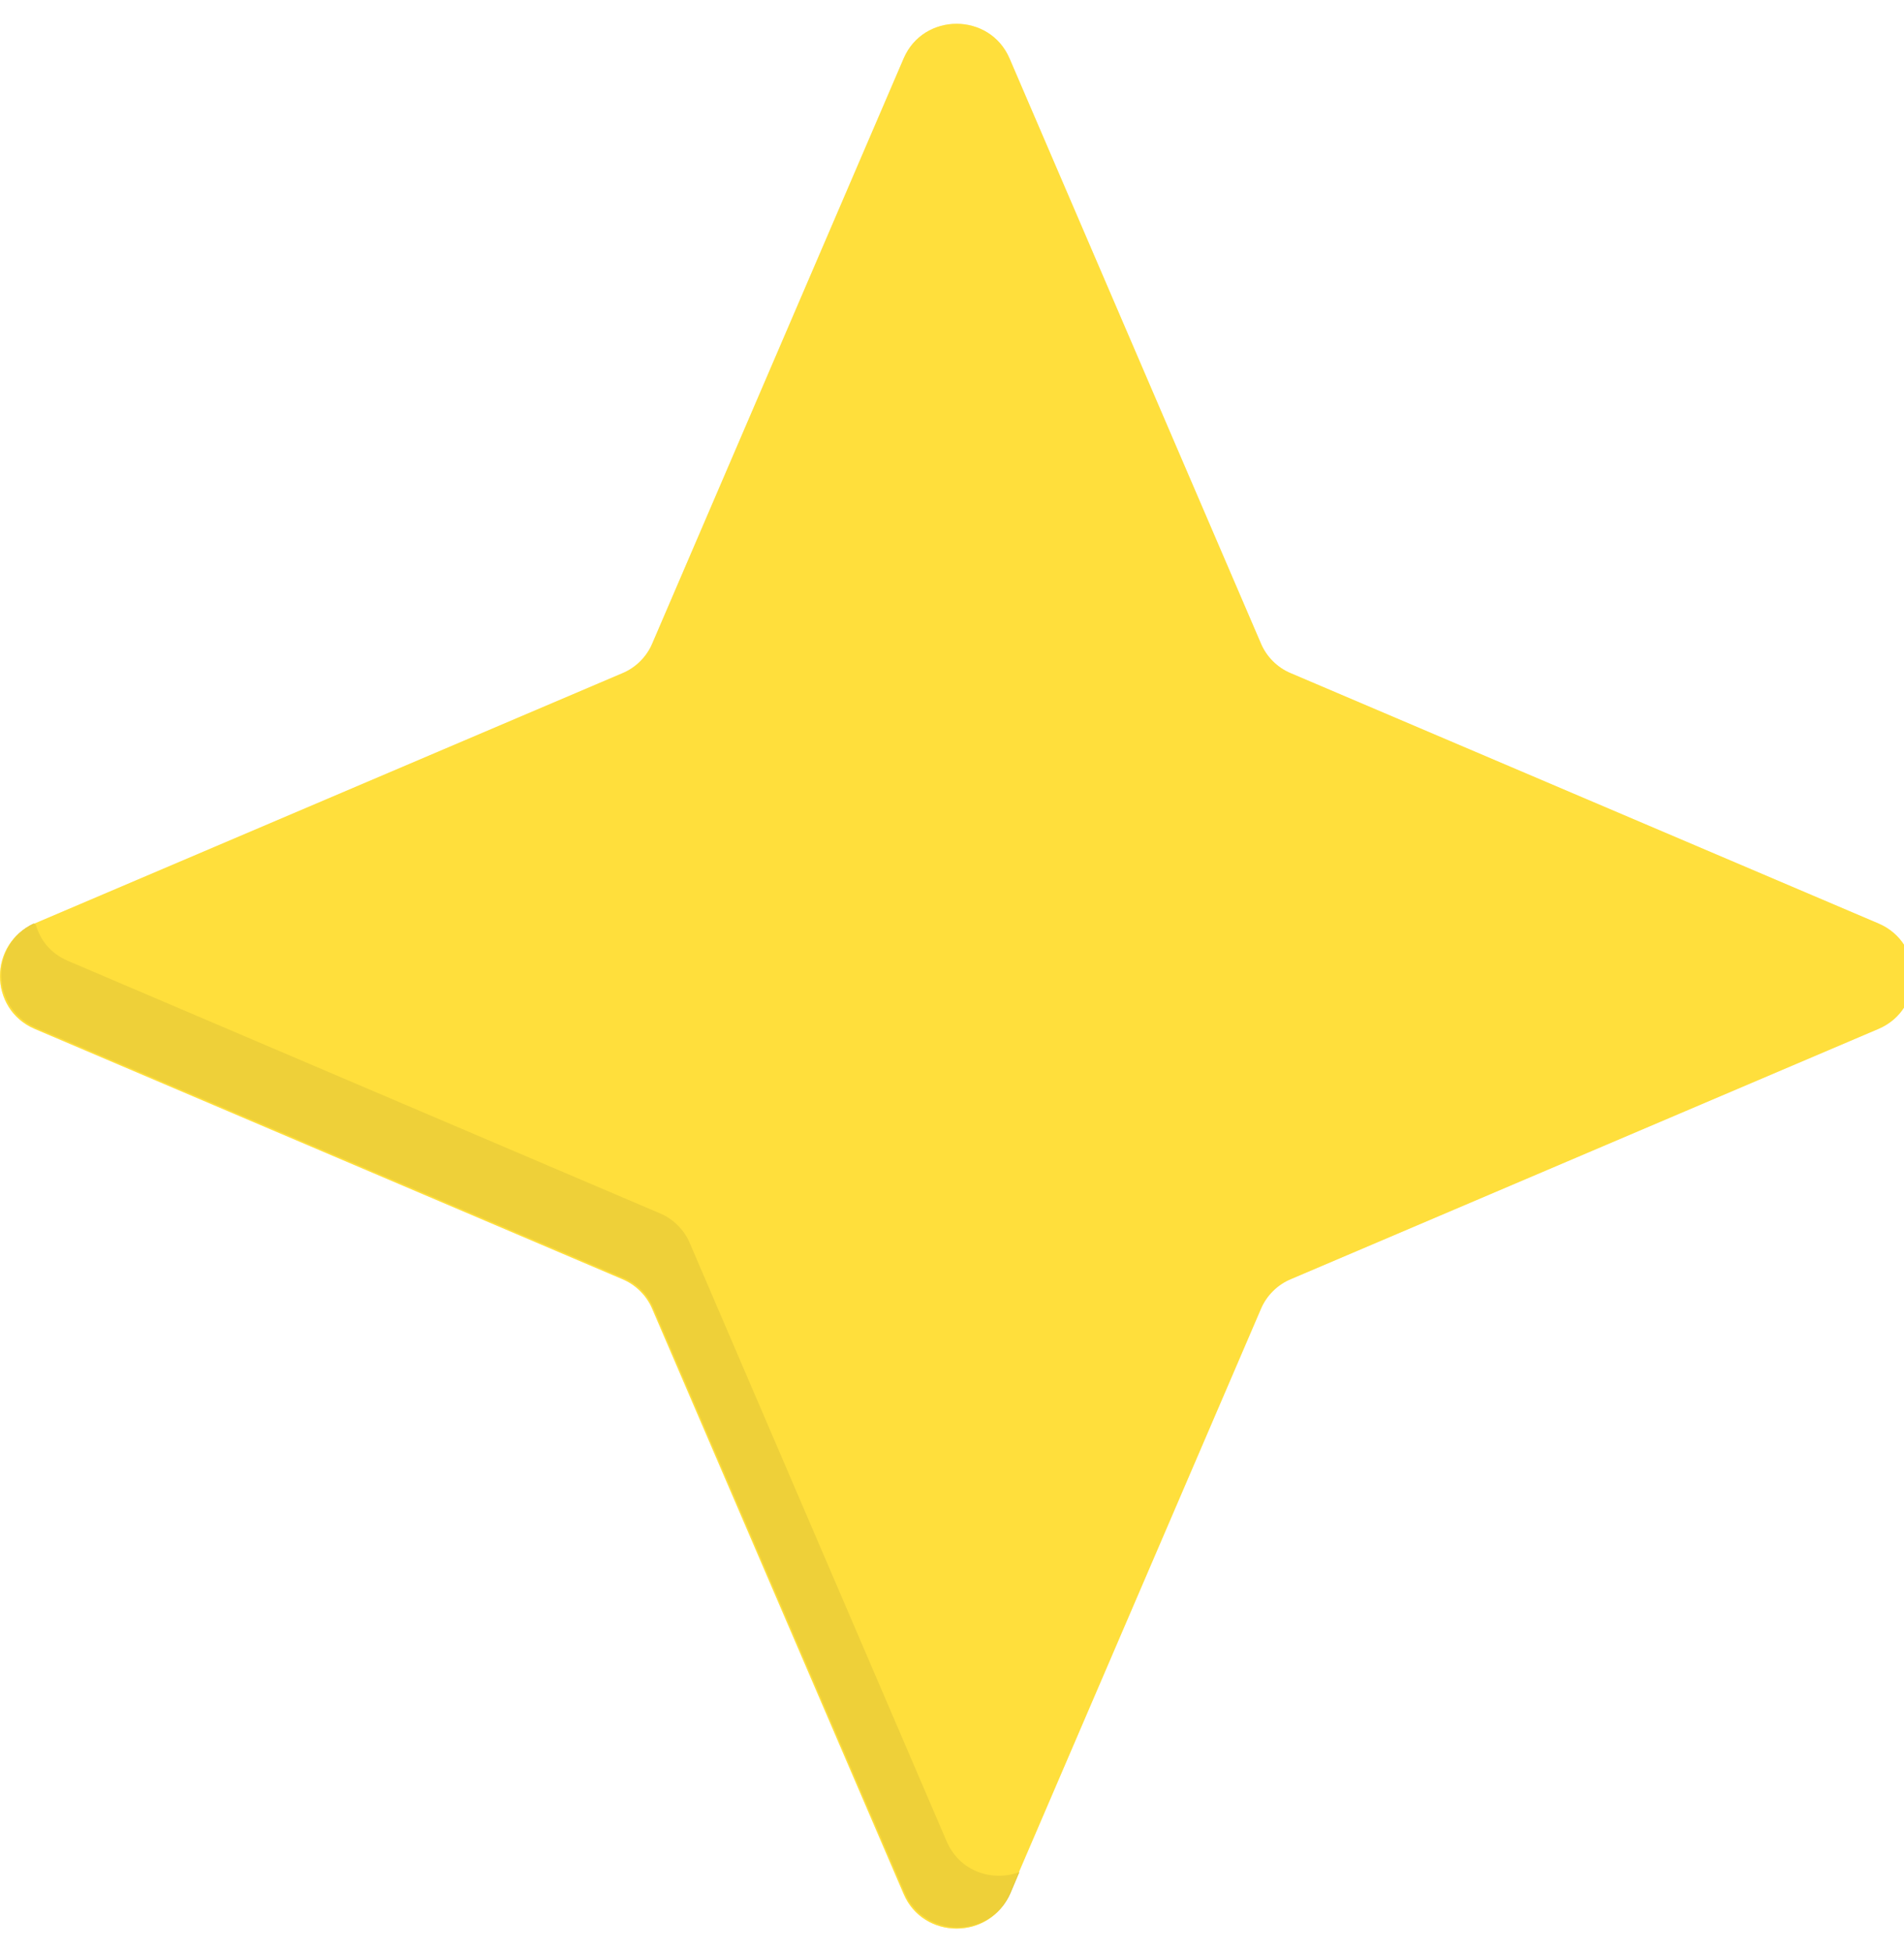 <svg width="40" height="41" viewBox="0 0 40 41" fill="none" xmlns="http://www.w3.org/2000/svg">
<path d="M18.985 1.226C19.401 0.258 20.791 0.258 21.208 1.226L26.49 13.514C26.606 13.791 26.838 14.022 27.116 14.137L39.463 19.393C40.436 19.808 40.436 21.192 39.463 21.607L27.116 26.863C26.838 26.978 26.606 27.209 26.49 27.486L21.208 39.774C20.791 40.742 19.401 40.742 18.985 39.774L13.703 27.486C13.587 27.209 13.355 26.978 13.077 26.863L0.73 21.607C-0.243 21.192 -0.243 19.808 0.73 19.393L13.077 14.137C13.355 14.022 13.587 13.791 13.703 13.514L18.985 1.226Z" fill="#FFDF36"/>
<path fill-rule="evenodd" clip-rule="evenodd" d="M0.706 19.394C-0.221 19.832 -0.197 21.169 0.752 21.584L13.1 26.84C13.378 26.956 13.61 27.186 13.725 27.463L19.007 39.751C19.424 40.719 20.814 40.719 21.231 39.751L21.416 39.313C20.86 39.52 20.166 39.313 19.887 38.667L14.49 26.102C14.374 25.826 14.142 25.595 13.864 25.48L1.424 20.177C1.054 20.016 0.845 19.739 0.752 19.417L0.706 19.394Z" fill="#DCC131"/>
<path opacity="0.5" d="M18.985 1.226C19.401 0.258 20.791 0.258 21.208 1.226L26.49 13.514C26.606 13.791 26.838 14.022 27.116 14.137L39.463 19.393C40.436 19.808 40.436 21.192 39.463 21.607L27.116 26.863C26.838 26.978 26.606 27.209 26.49 27.486L21.208 39.774C20.791 40.742 19.401 40.742 18.985 39.774L13.703 27.486C13.587 27.209 13.355 26.978 13.077 26.863L0.73 21.607C-0.243 21.192 -0.243 19.808 0.73 19.393L13.077 14.137C13.355 14.022 13.587 13.791 13.703 13.514L18.985 1.226Z" fill="#FFE142"/>
</svg>
